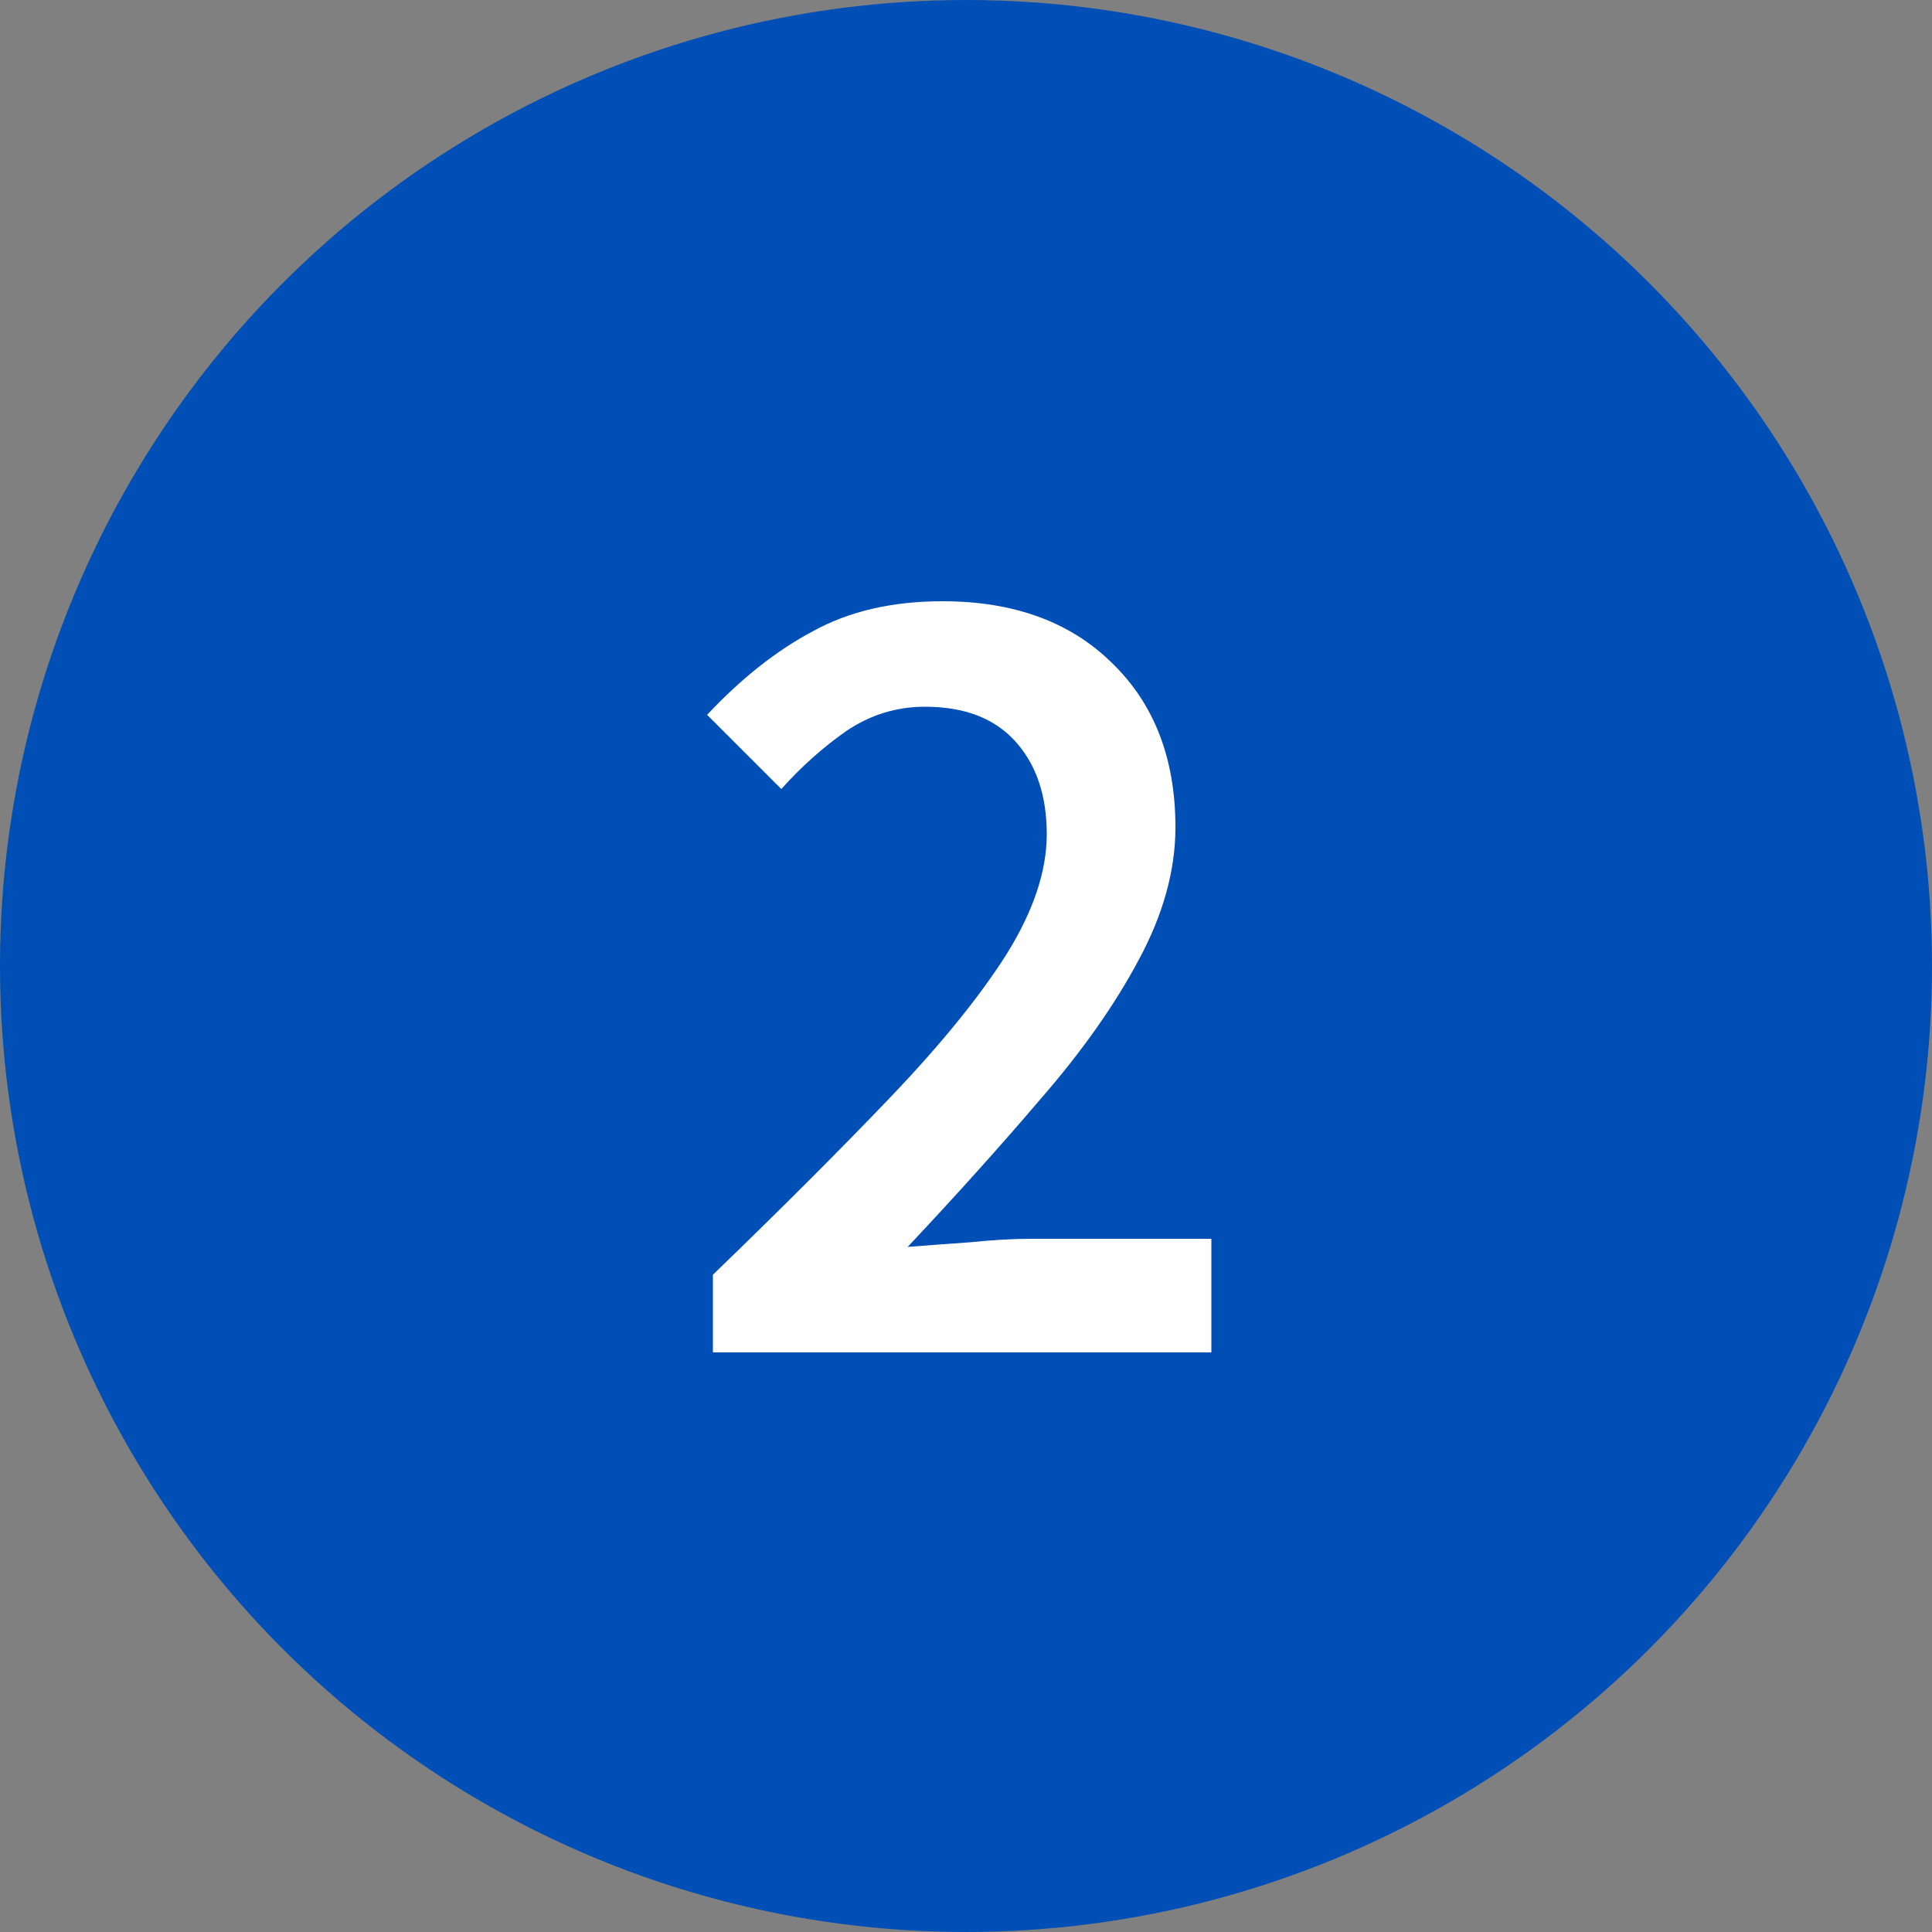 <svg width="40" height="40" viewBox="0 0 40 40" fill="none" xmlns="http://www.w3.org/2000/svg">
<rect x="0" y="0" width="40" height="40" fill="#808080" stroke="none"/>
<circle cx="20" cy="20" r="20" fill="#004FB6"/>
<path d="M14.76 28V26.392C16.184 25.016 17.408 23.792 18.432 22.72C19.472 21.632 20.272 20.648 20.832 19.768C21.392 18.872 21.672 18.04 21.672 17.272C21.672 16.472 21.456 15.832 21.024 15.352C20.592 14.872 19.968 14.632 19.152 14.632C18.56 14.632 18.016 14.8 17.52 15.136C17.04 15.472 16.592 15.872 16.176 16.336L14.64 14.8C15.344 14.048 16.072 13.472 16.824 13.072C17.576 12.656 18.472 12.448 19.512 12.448C20.984 12.448 22.152 12.872 23.016 13.72C23.896 14.568 24.336 15.704 24.336 17.128C24.336 18.024 24.08 18.944 23.568 19.888C23.072 20.816 22.4 21.768 21.552 22.744C20.72 23.72 19.8 24.744 18.792 25.816C19.192 25.784 19.624 25.752 20.088 25.72C20.552 25.672 20.968 25.648 21.336 25.648H25.08V28H14.76Z" fill="white"/>
</svg>

